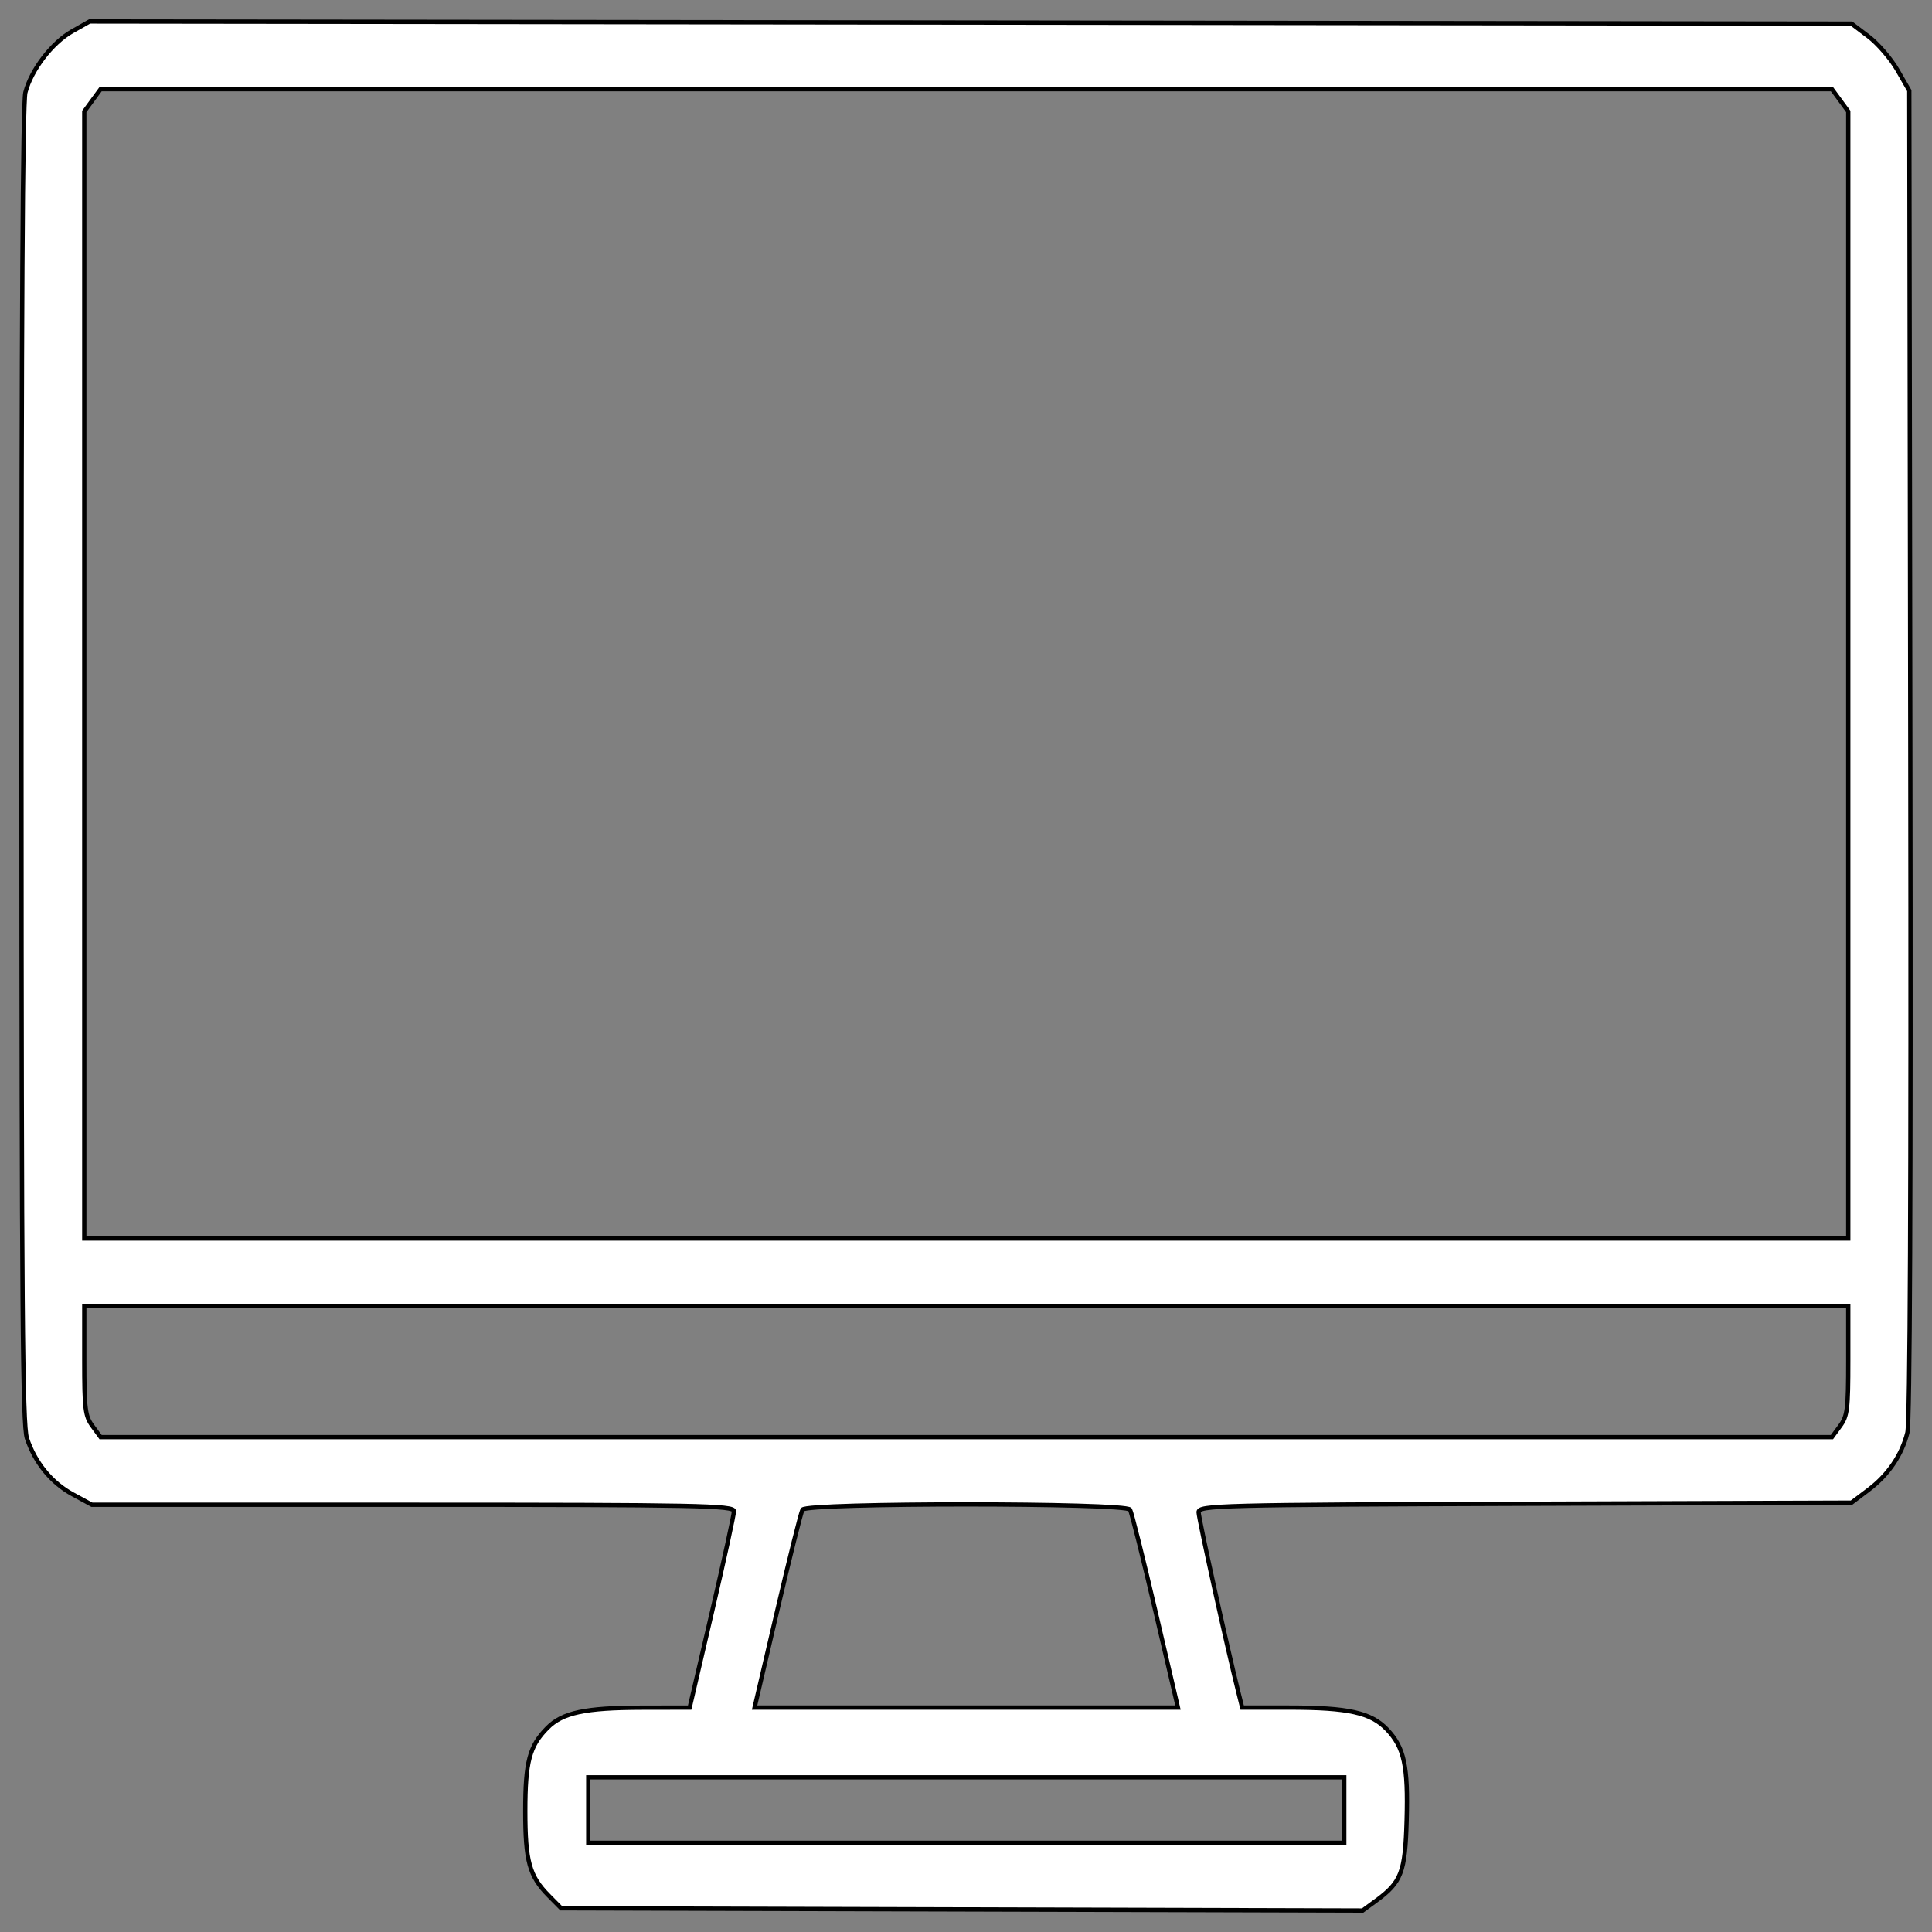 <svg width="90" height="90" viewBox="0 0 90 90" fill="none" xmlns="http://www.w3.org/2000/svg">
<rect x="0" y="0" width="90" height="90" fill="#808080" stroke="none"/>
<path fill-rule="evenodd" clip-rule="evenodd" d="M3.361 1.459C2.421 1.992 1.455 3.253 1.183 4.305C1.056 4.796 0.996 15.143 1 35.648C1.006 60.707 1.052 66.392 1.253 66.997C1.632 68.136 2.393 69.07 3.381 69.608L4.281 70.097H19.236C32.475 70.097 34.191 70.131 34.191 70.395C34.191 70.559 33.727 72.685 33.159 75.12L32.127 79.546L29.903 79.55C27.254 79.556 26.21 79.779 25.501 80.492C24.664 81.334 24.469 82.066 24.469 84.368C24.469 86.705 24.661 87.399 25.559 88.305L26.144 88.896L44.81 88.948L63.477 89L64.087 88.554C65.285 87.679 65.458 87.23 65.527 84.805C65.6 82.264 65.415 81.404 64.613 80.563C63.867 79.78 62.816 79.546 60.051 79.546H57.866L57.682 78.808C57.141 76.645 55.838 70.739 55.836 70.445C55.835 70.124 56.756 70.1 71.043 70.051L86.251 69.999L87.044 69.401C87.964 68.706 88.591 67.784 88.853 66.74C88.975 66.254 89.022 55.456 88.99 35.111L88.942 4.22L88.388 3.257C88.083 2.728 87.477 2.026 87.042 1.698L86.251 1.101L45.212 1.05L4.172 1L3.361 1.459ZM85.719 4.671L86.099 5.19V31.442V57.695H45.013H3.926V31.442V5.19L4.306 4.671L4.686 4.152H45.013H85.339L85.719 4.671ZM86.099 63.377C86.099 65.641 86.059 65.965 85.719 66.429L85.339 66.947H45.013H4.686L4.306 66.429C3.966 65.965 3.926 65.641 3.926 63.377V60.845H45.013H86.099V63.377ZM52.642 70.325C52.715 70.45 53.246 72.576 53.824 75.049L54.874 79.546H45.013H35.151L36.201 75.049C36.779 72.576 37.31 70.45 37.383 70.325C37.57 69.999 52.455 69.999 52.642 70.325ZM62.621 84.319V85.845H45.013H27.404V84.319V82.794H45.013H62.621V84.319Z" fill="white" stroke="black" stroke-width="0.2"/>
</svg>
